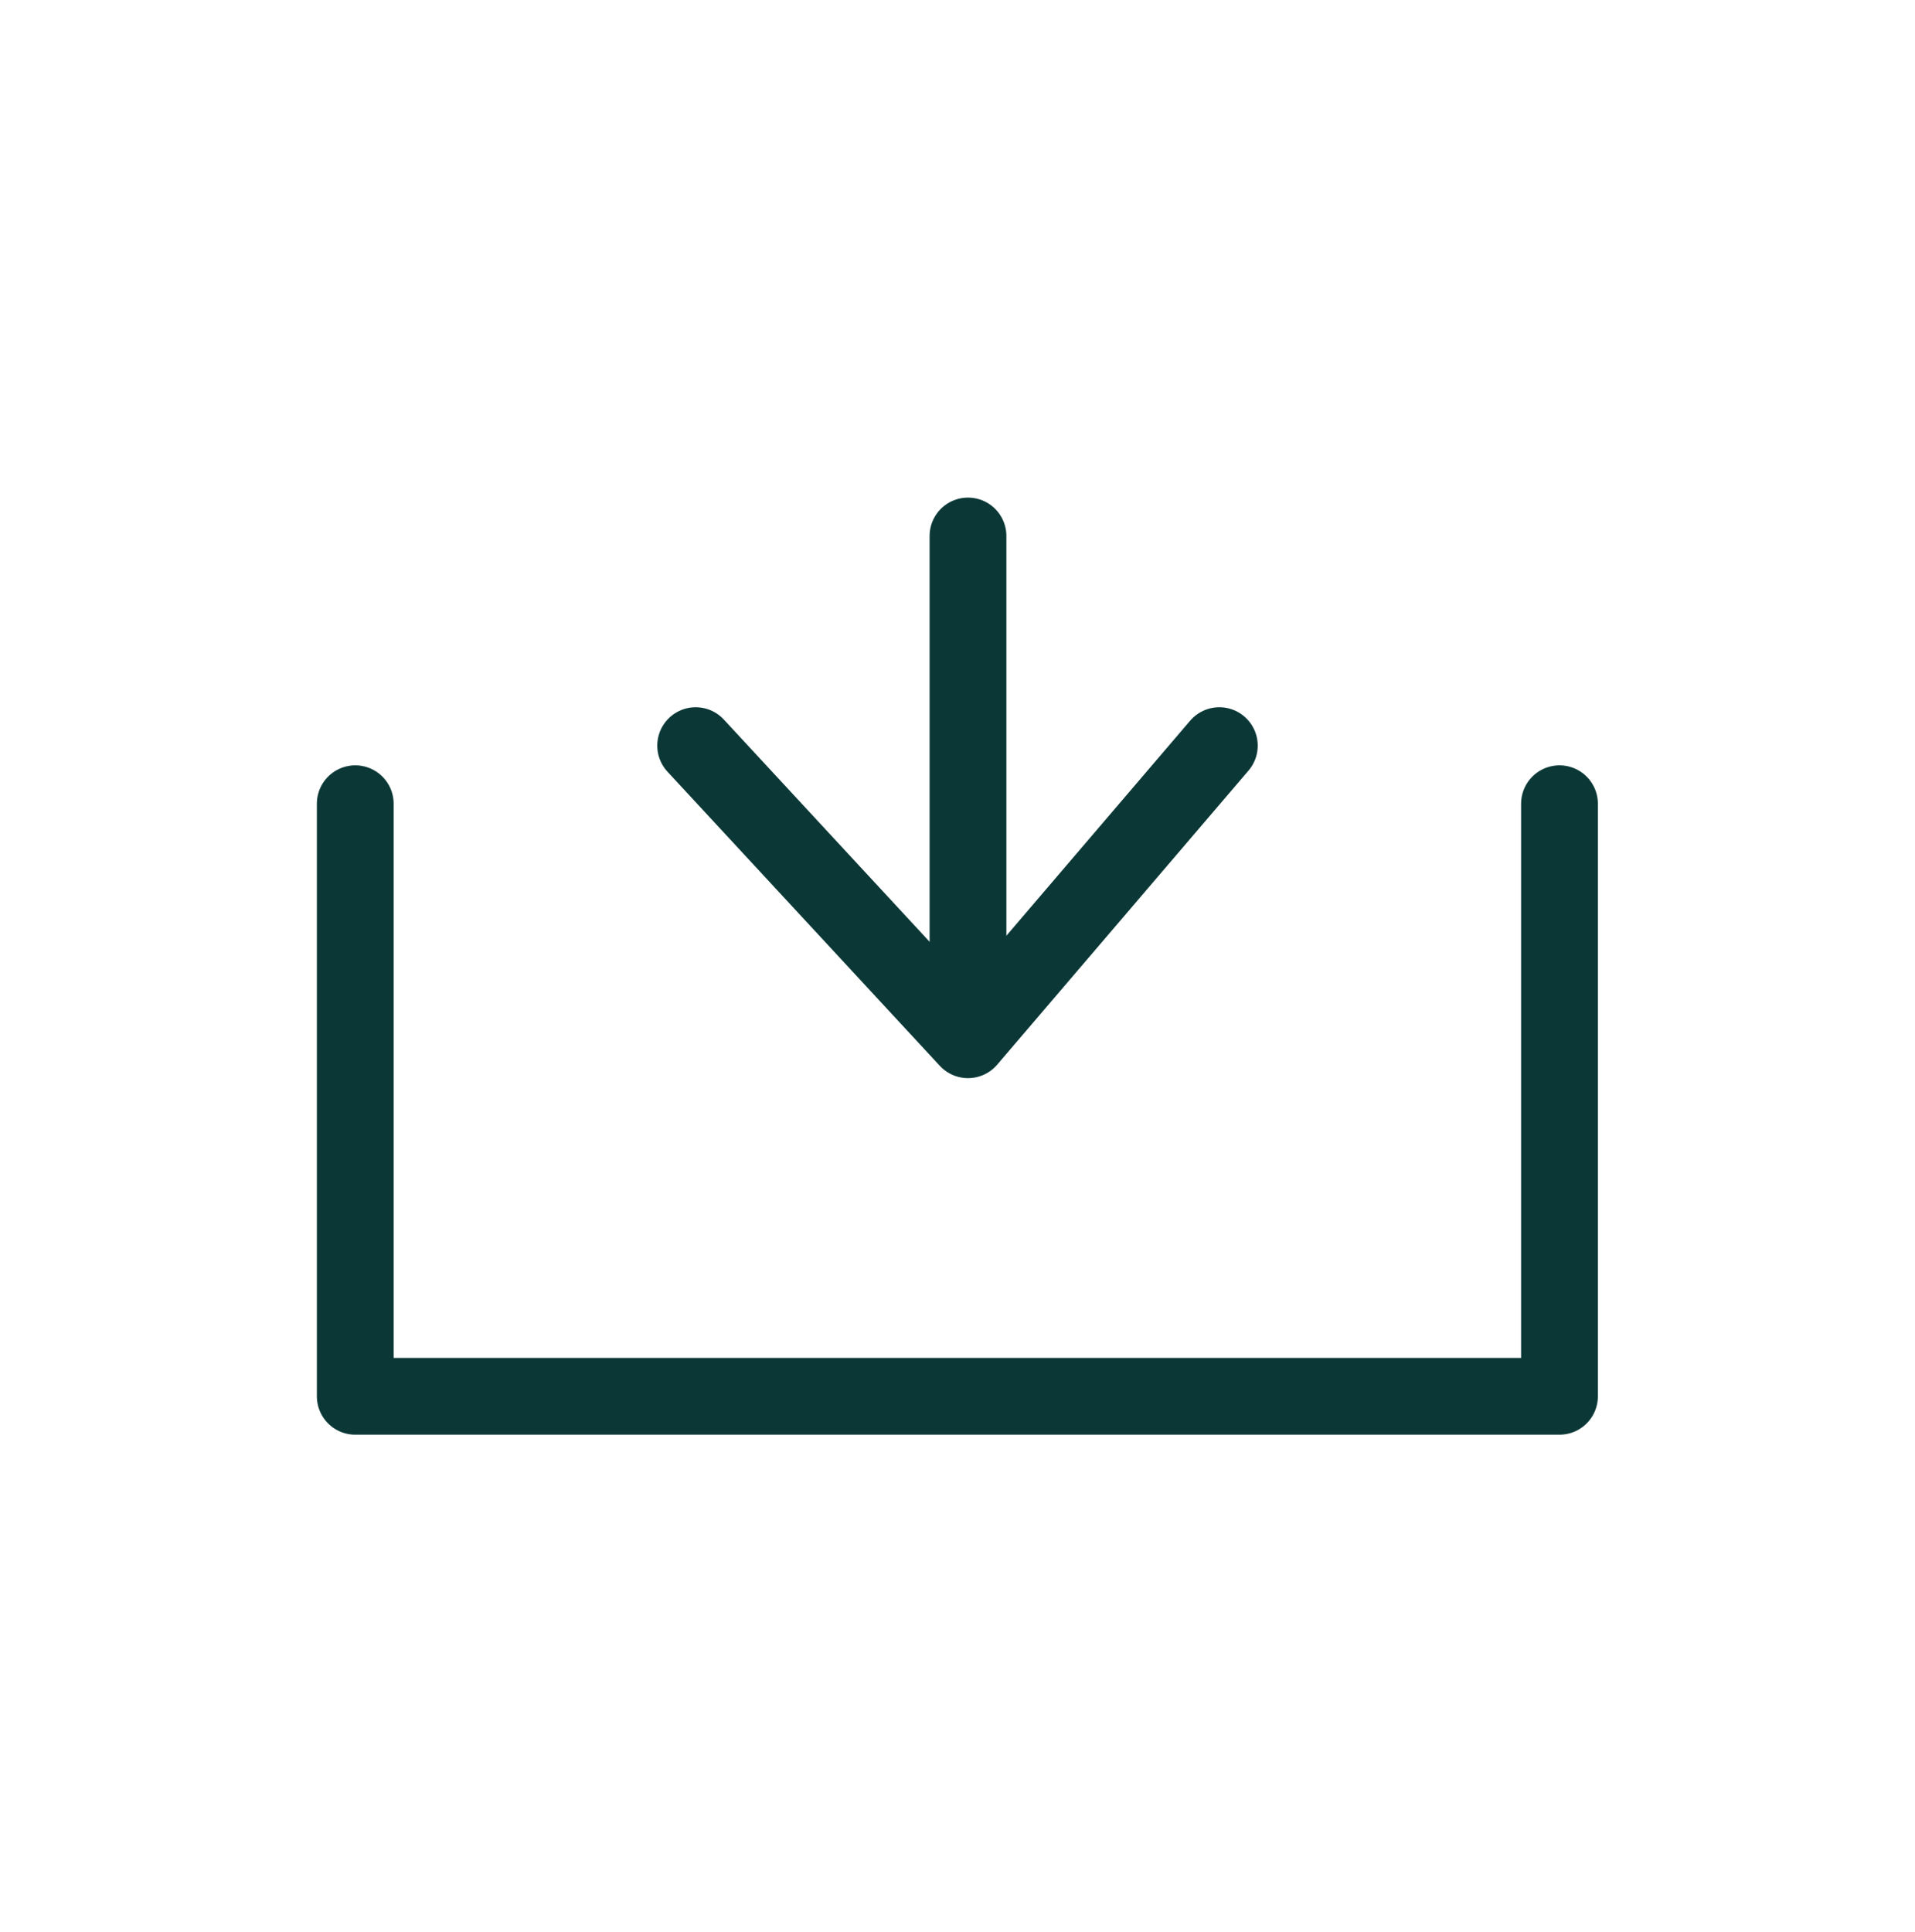 <?xml version="1.0" encoding="UTF-8"?><svg id="Ebene_2" xmlns="http://www.w3.org/2000/svg" viewBox="0 0 74.82 75.49"><defs><style>.cls-1,.cls-2{fill:none;}.cls-2{stroke:#0b3837;stroke-linecap:round;stroke-linejoin:round;stroke-width:3px;}</style></defs><g id="Logo_neu_Pfade"><polyline class="cls-2" points="60.93 31.4 60.93 54.55 13.88 54.55 13.88 31.4"/><line class="cls-2" x1="37.82" y1="20.94" x2="37.82" y2="39.86"/><polyline class="cls-2" points="47.64 29.13 37.82 40.62 27.18 29.13"/><rect class="cls-1" width="74.82" height="75.49"/></g></svg>